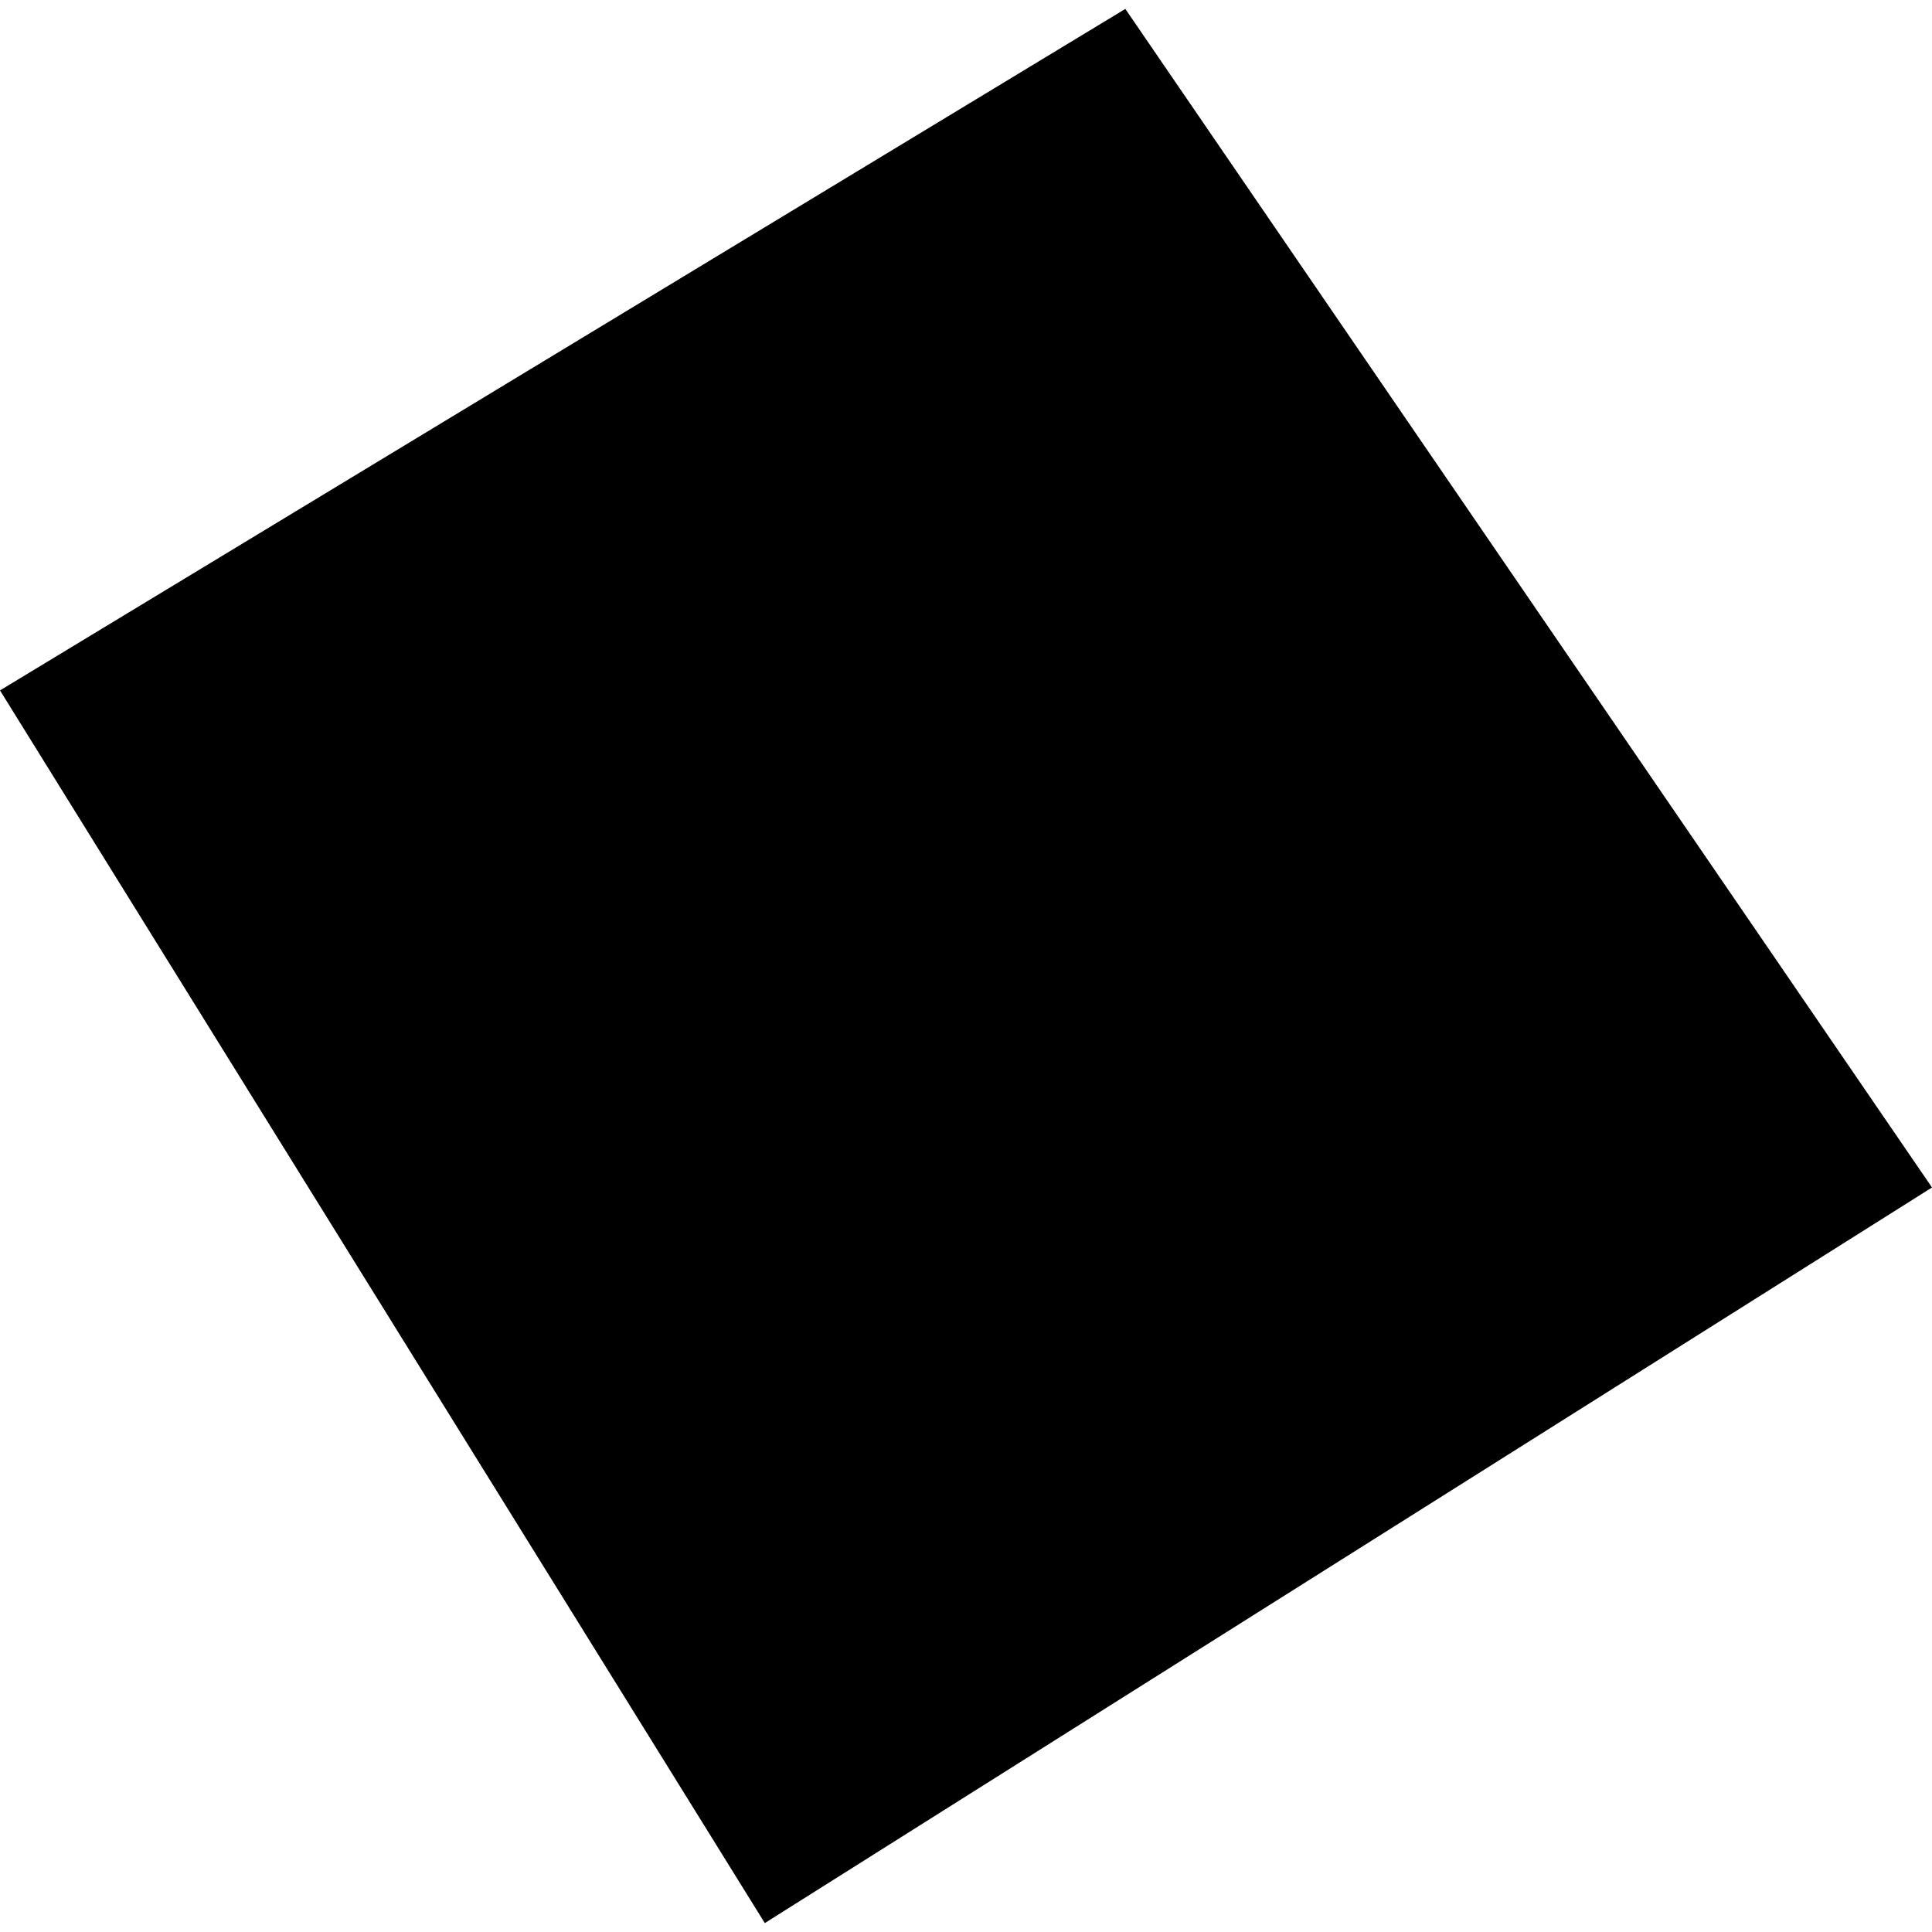 <?xml version="1.0" encoding="utf-8" standalone="no"?>
<!DOCTYPE svg PUBLIC "-//W3C//DTD SVG 1.1//EN"
  "http://www.w3.org/Graphics/SVG/1.1/DTD/svg11.dtd">
<!-- Created with matplotlib (https://matplotlib.org/) -->
<svg height="288pt" version="1.1" viewBox="0 0 288 288" width="288pt" xmlns="http://www.w3.org/2000/svg" xmlns:xlink="http://www.w3.org/1999/xlink">
 <defs>
  <style type="text/css">
*{stroke-linecap:butt;stroke-linejoin:round;}
  </style>
 </defs>
 <g id="figure_1">
  <g id="patch_1">
   <path d="M 0 288 
L 288 288 
L 288 0 
L 0 0 
z
" style="fill:none;opacity:0;"/>
  </g>
  <g id="axes_1">
   <g id="PatchCollection_1">
    <path clip-path="url(#pc3ce740fa1)" d="M 0 102.918 
L 114.007 286.671 
L 288 177.016 
L 167.751 1.329 
L 0 102.918 
"/>
   </g>
  </g>
 </g>
 <defs>
  <clipPath id="pc3ce740fa1">
   <rect height="285.342" width="288" x="0" y="1.329"/>
  </clipPath>
 </defs>
</svg>
